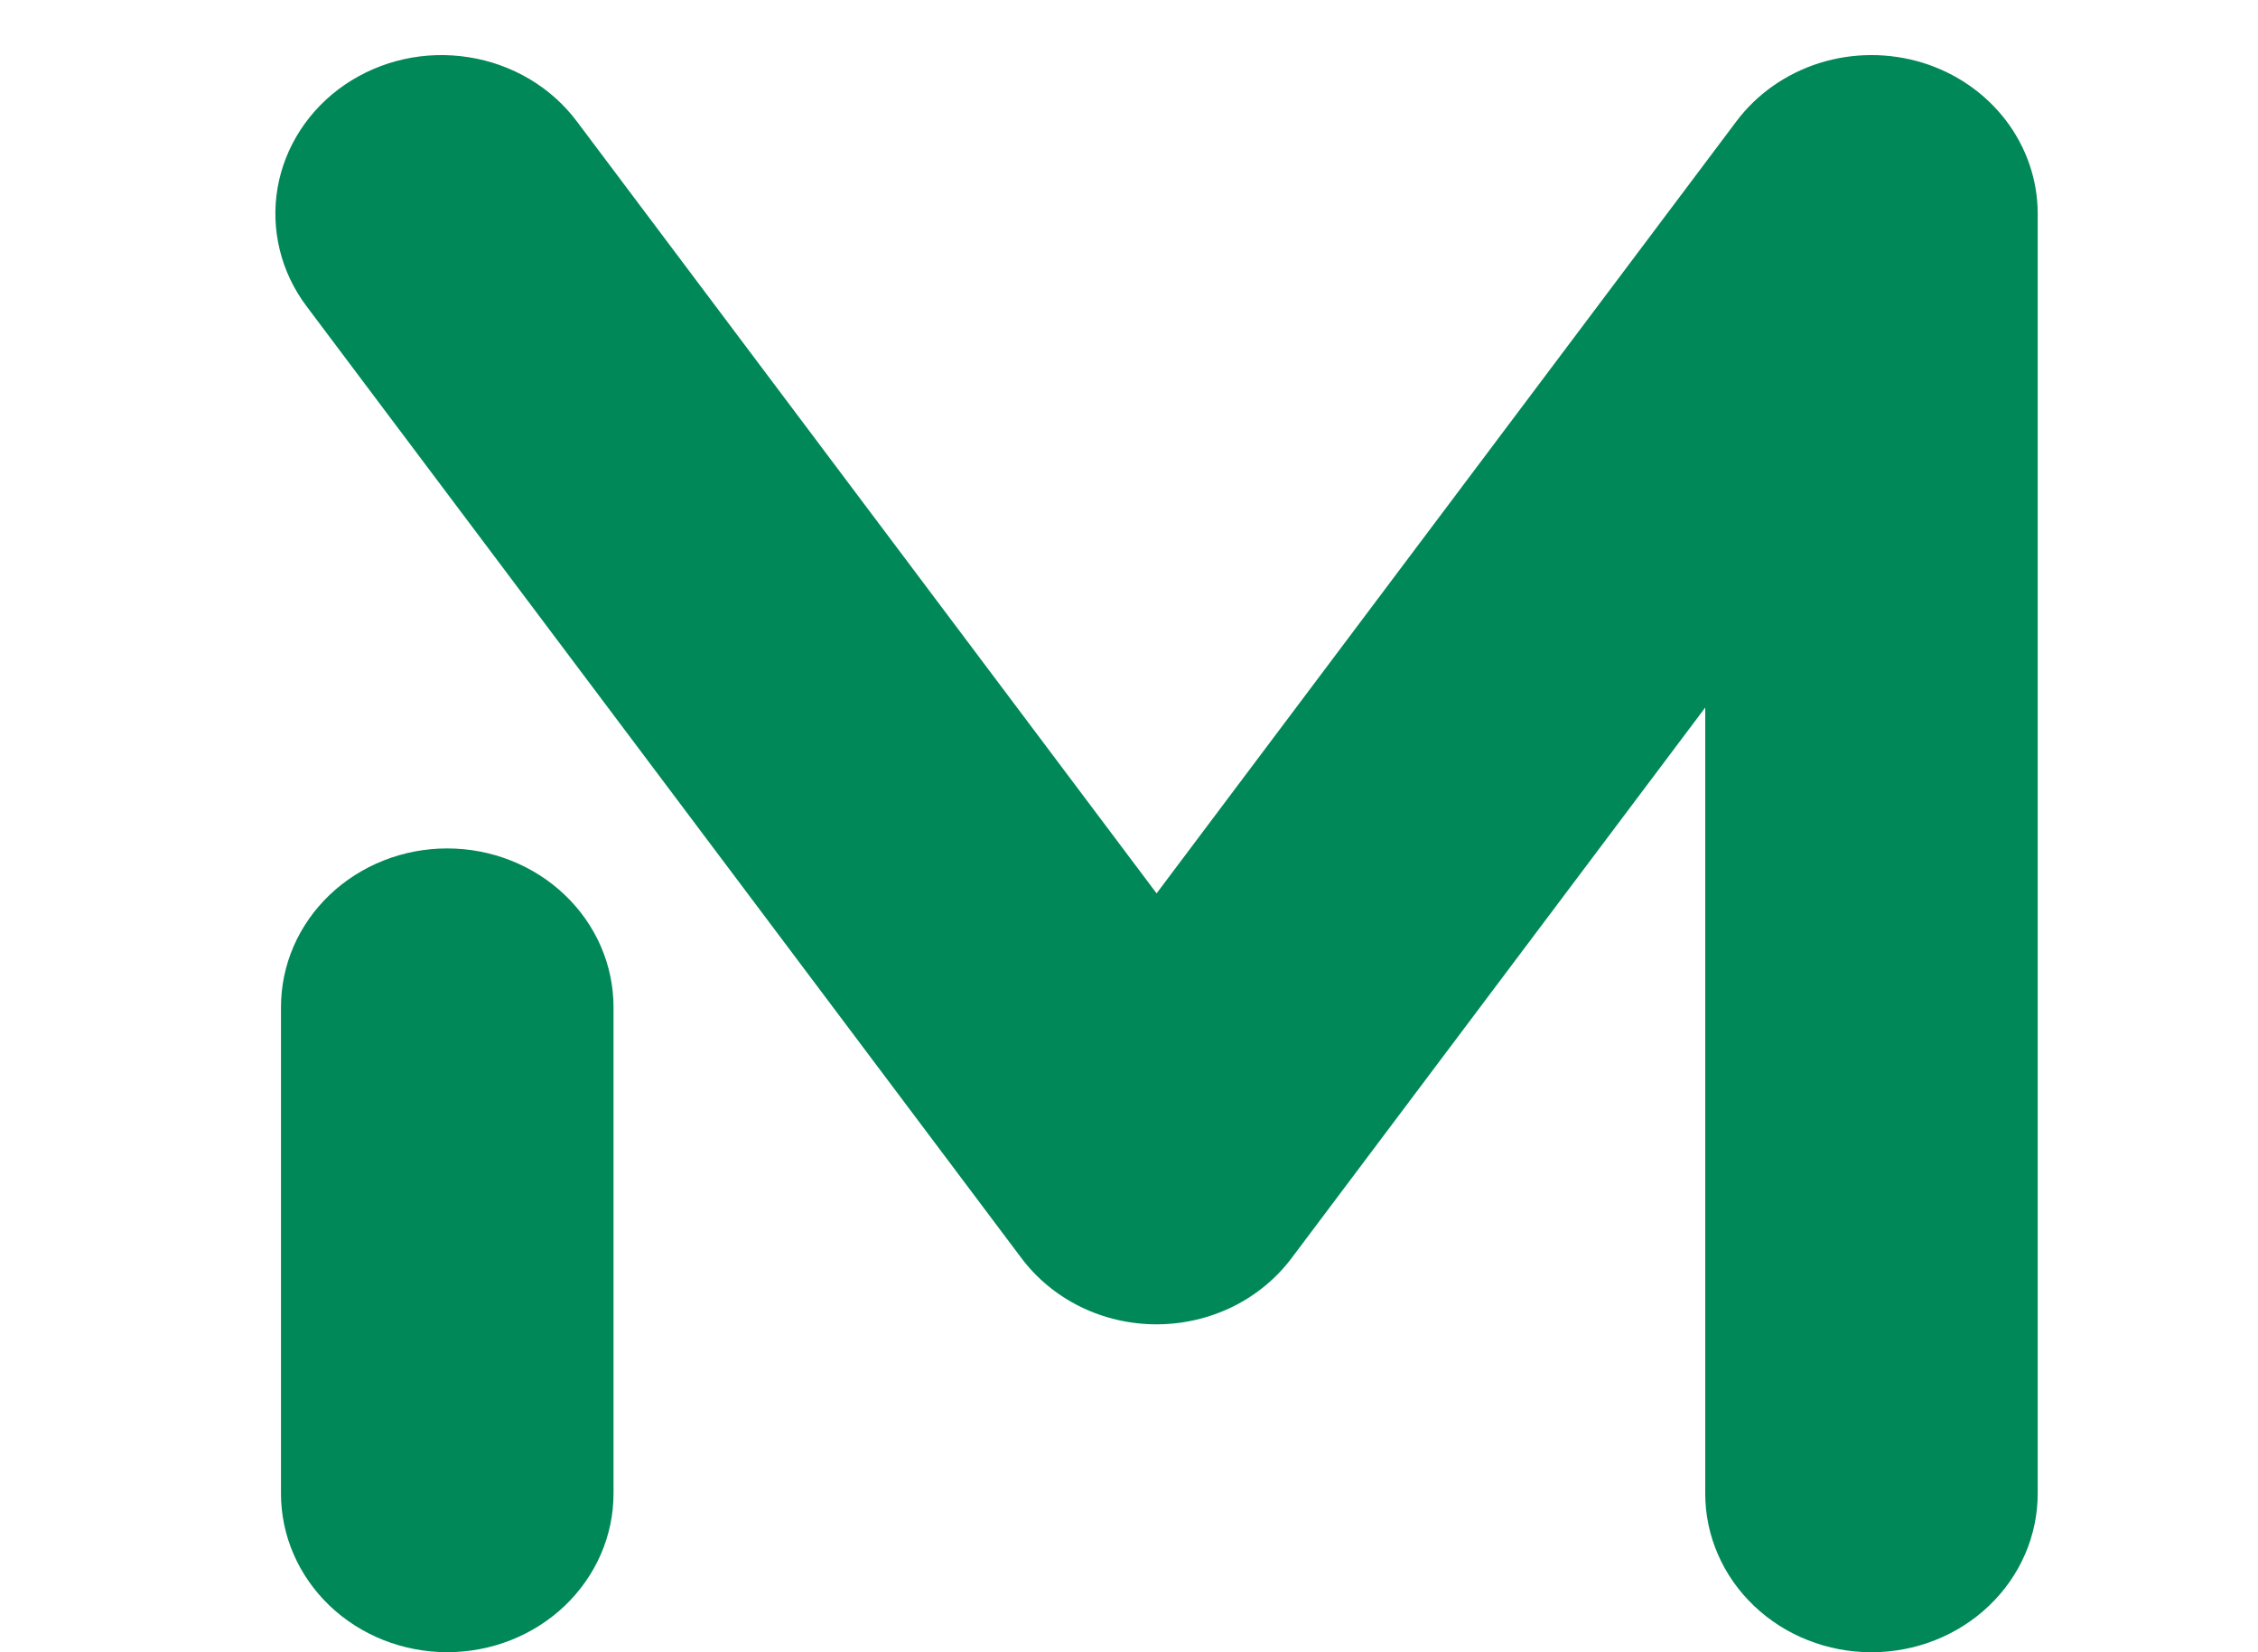 <svg width="41" height="30" viewBox="0 0 41 30" fill="none" xmlns="http://www.w3.org/2000/svg">
<path d="M8.121 15.405C7.724 15.405 7.332 15.479 6.965 15.624C6.599 15.769 6.266 15.981 5.986 16.248C5.705 16.516 5.483 16.834 5.331 17.183C5.18 17.533 5.102 17.908 5.102 18.286V27.119C5.102 27.883 5.42 28.615 5.986 29.156C6.553 29.696 7.32 29.999 8.121 29.999C8.922 29.999 9.689 29.696 10.255 29.156C10.822 28.615 11.14 27.883 11.14 27.119V18.286C11.14 17.522 10.822 16.789 10.255 16.249C9.689 15.709 8.922 15.405 8.121 15.405V15.405Z" fill="#008859"/>
<path d="M34.907 1.138C34.298 0.952 33.643 0.954 33.036 1.145C32.429 1.337 31.901 1.707 31.529 2.203L21.001 16.221L10.473 2.203C10.242 1.895 9.95 1.634 9.613 1.434C9.276 1.235 8.902 1.1 8.511 1.039C8.119 0.977 7.719 0.989 7.333 1.075C6.947 1.161 6.583 1.319 6.26 1.539C5.61 1.984 5.171 2.658 5.04 3.412C4.976 3.785 4.989 4.167 5.079 4.535C5.169 4.904 5.334 5.252 5.565 5.559L18.541 22.836C18.82 23.21 19.188 23.515 19.616 23.726C20.044 23.936 20.518 24.046 20.999 24.046C21.481 24.046 21.955 23.936 22.383 23.726C22.811 23.515 23.179 23.21 23.458 22.836V22.836L30.963 12.847V27.119C30.963 27.883 31.281 28.616 31.847 29.156C32.413 29.697 33.181 30 33.981 30C34.782 30 35.55 29.697 36.116 29.156C36.682 28.616 37 27.883 37 27.119V3.881C37 3.271 36.797 2.677 36.421 2.184C36.045 1.692 35.515 1.325 34.907 1.138V1.138Z" fill="#008859"/>
</svg>
